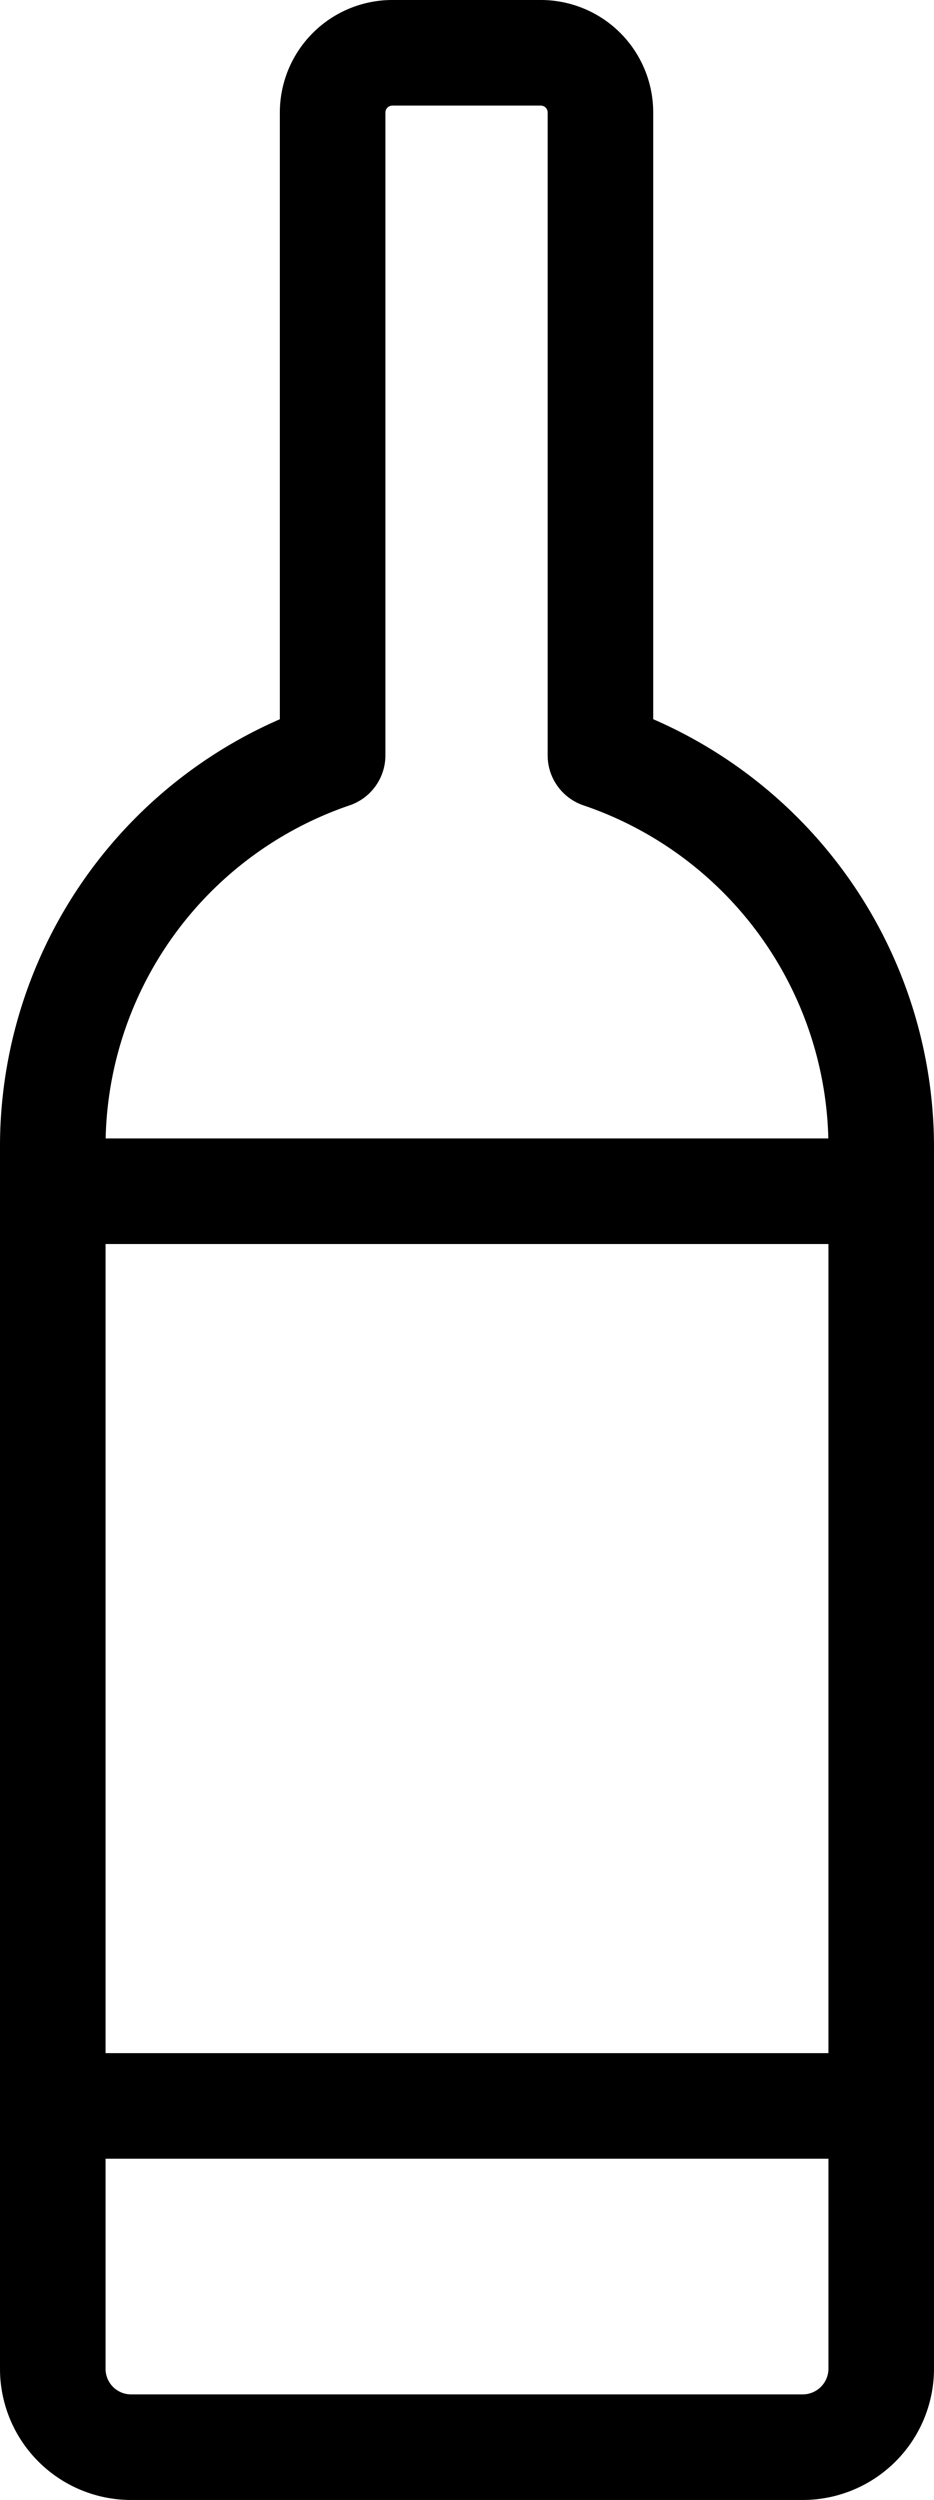 <?xml version="1.0" encoding="utf-8"?>
<svg xmlns="http://www.w3.org/2000/svg" xmlns:xlink="http://www.w3.org/1999/xlink" width="8.848" height="23.677" viewBox="0 0 8.848 23.677">
  <defs>
    <clipPath id="clip-path">
      <rect id="Rettangolo_3883" data-name="Rettangolo 3883" width="8.848" height="23.677" transform="translate(0 0)" fill="none"/>
    </clipPath>
  </defs>
  <g id="Raggruppa_8231" data-name="Raggruppa 8231" transform="translate(0 0)">
    <g id="Raggruppa_8230" data-name="Raggruppa 8230" clip-path="url(#clip-path)">
      <path id="Tracciato_14701" data-name="Tracciato 14701" d="M8.348,10.869V22.433a.744.744,0,0,1-.753.744H1.245A.742.742,0,0,1,.5,22.433V10.869A3.913,3.913,0,0,1,3.151,7.154V1.065A.566.566,0,0,1,3.716.5H5.124a.565.565,0,0,1,.564.565V7.154A3.92,3.92,0,0,1,8.348,10.869Z" fill="none" stroke="#000" stroke-linejoin="round" stroke-width="1"/>
      <line id="Linea_679" data-name="Linea 679" x2="7.848" transform="translate(0.5 11.282)" fill="none" stroke="#000" stroke-linejoin="round" stroke-width="1"/>
      <line id="Linea_680" data-name="Linea 680" x2="7.848" transform="translate(0.5 19.945)" fill="none" stroke="#000" stroke-linejoin="round" stroke-width="1"/>
    </g>
  </g>
</svg>
